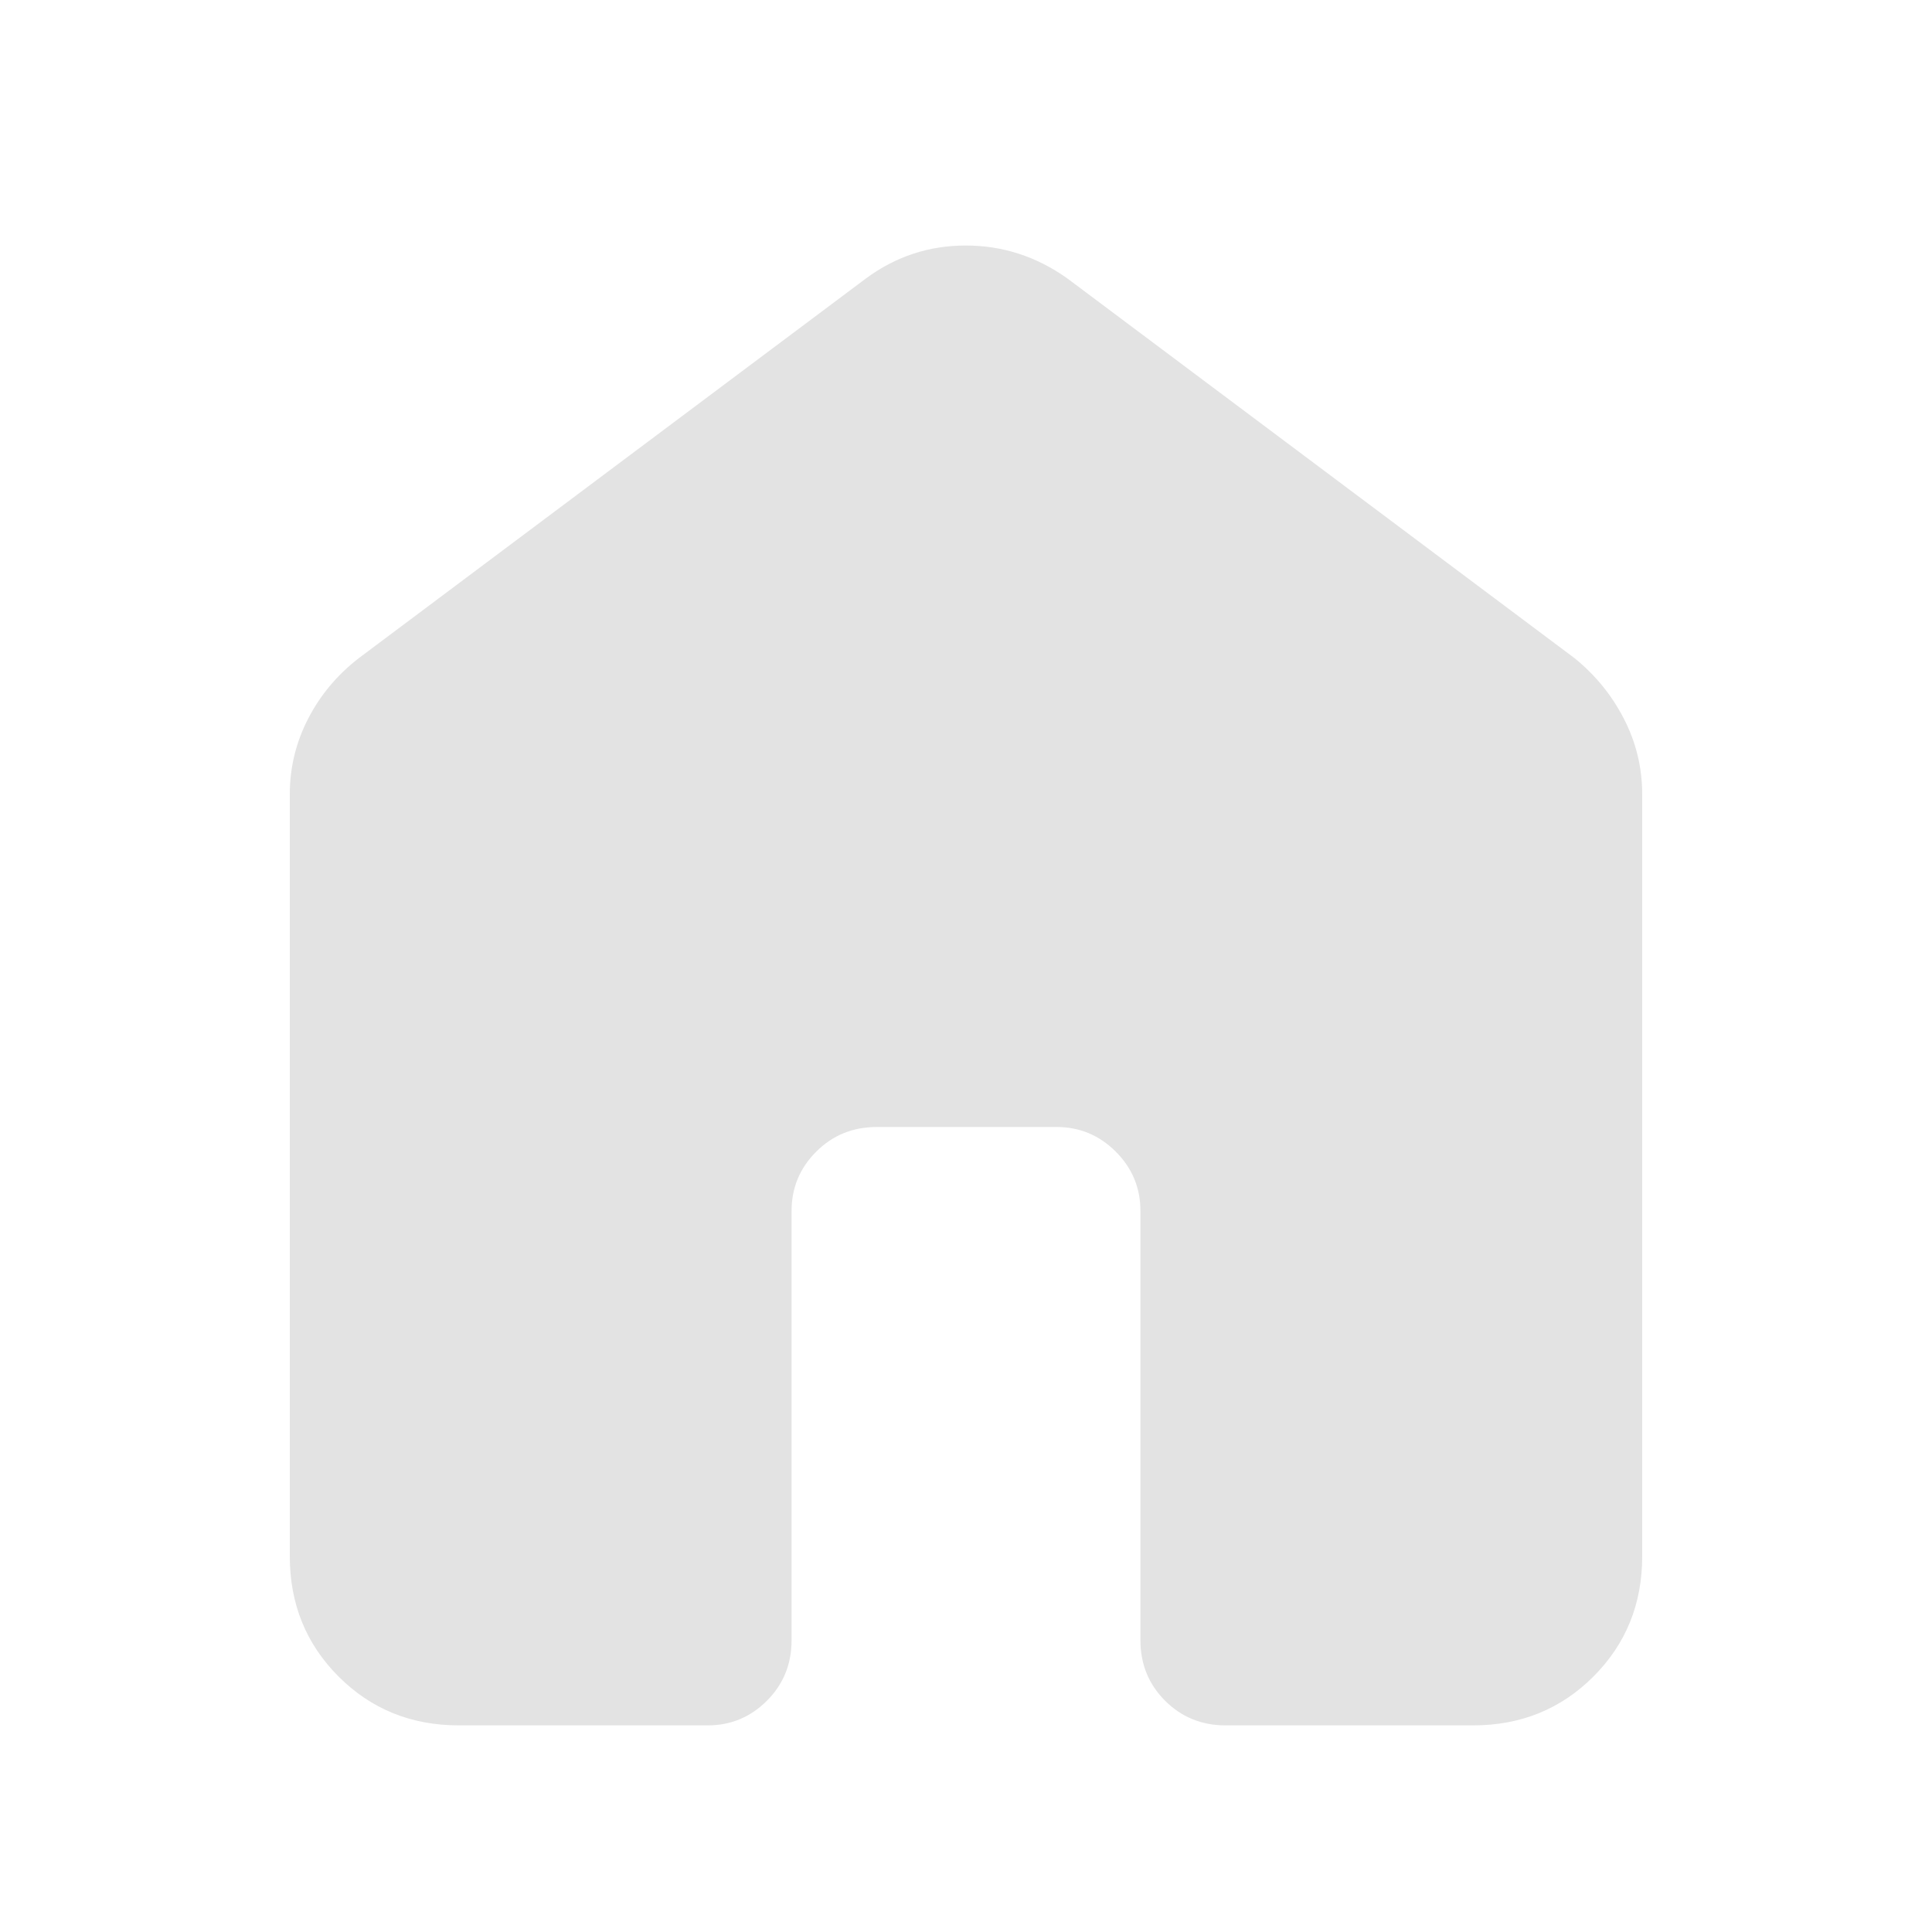 <svg xmlns="http://www.w3.org/2000/svg" height="40px" viewBox="0 -960 960 960" width="40px" fill="#e3e3e3"><path d="M144-186.67v-378.66q0-19.84 9.08-37.5 9.09-17.67 25.25-30.17l252-188.67Q452.45-838 479.89-838t50.44 16.33l252 188.67q15.5 12.5 24.59 30.17 9.08 17.66 9.08 37.5v378.66q0 35.5-24.25 59.75T732-102.67H609q-17.83 0-30.08-12.25T566.67-145v-213.33q0-17.17-12.25-29.42T525-400h-89.33q-17.84 0-30.09 12.25t-12.25 29.42V-145q0 17.83-12.25 30.08t-29.41 12.25H228q-35.5 0-59.75-24.25T144-186.67Z"/></svg>
